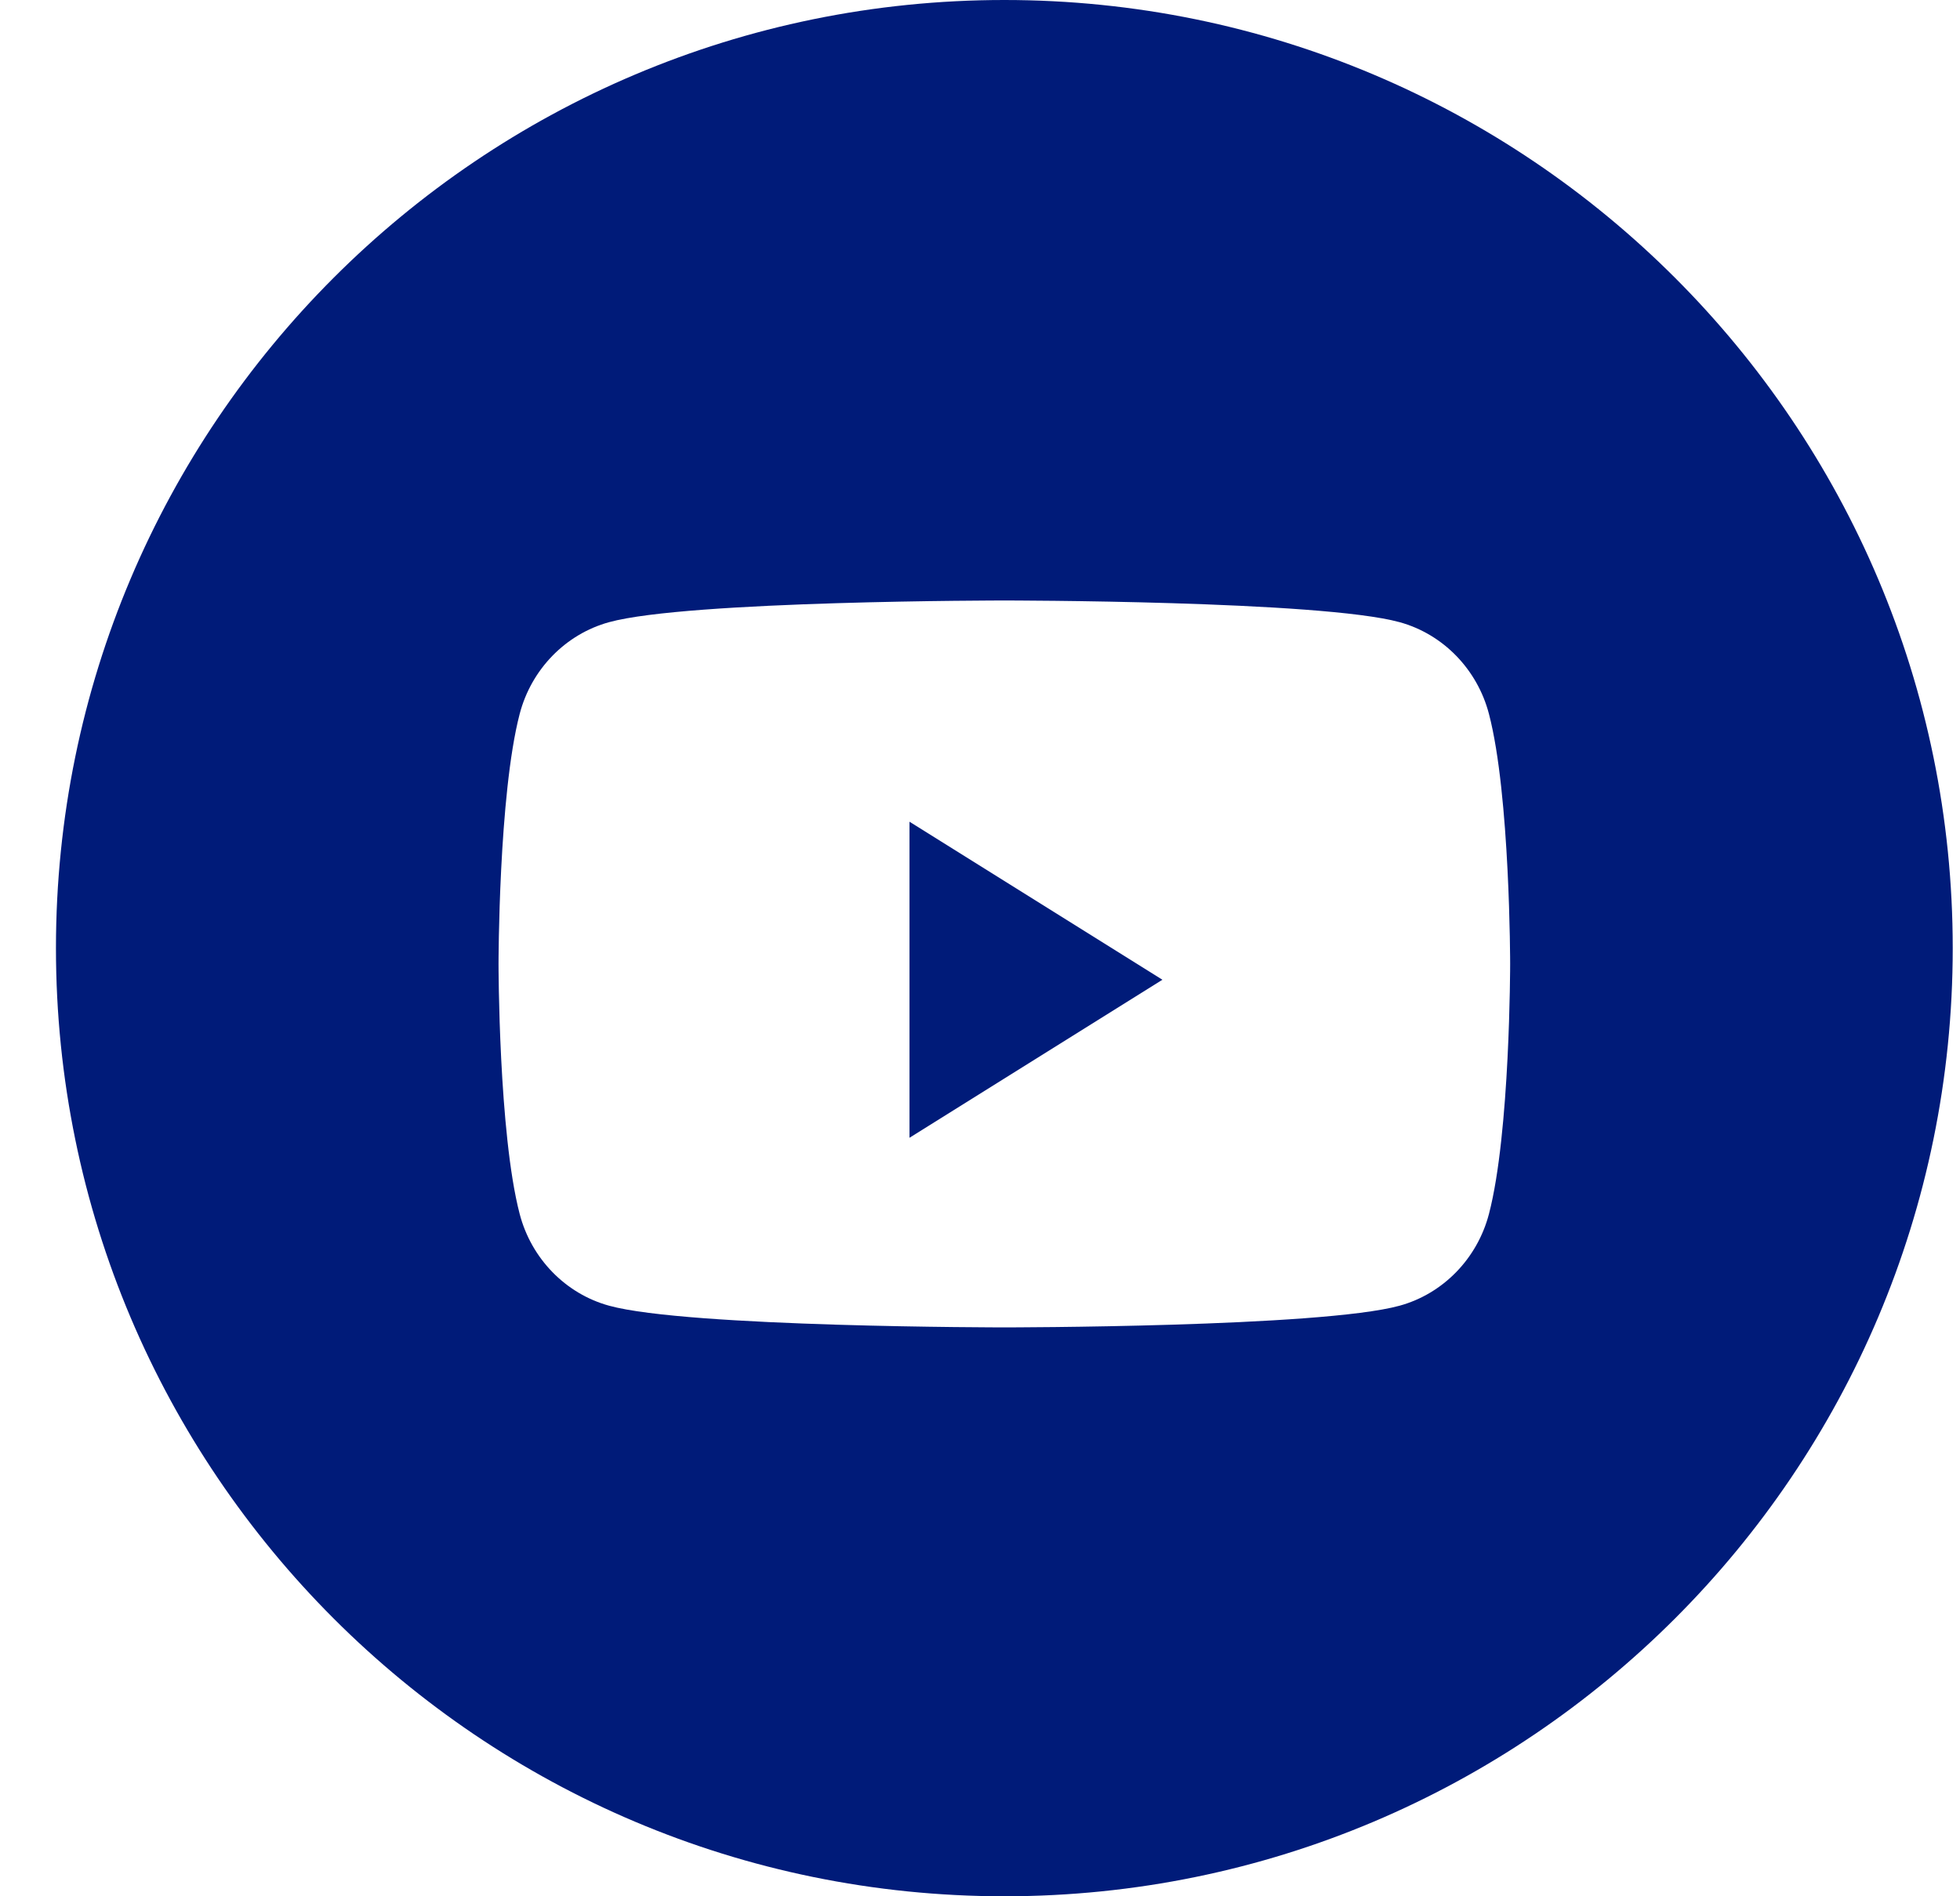 <svg width="31" height="30" viewBox="0 0 31 30" fill="none" xmlns="http://www.w3.org/2000/svg">
<path fill-rule="evenodd" clip-rule="evenodd" d="M0.885 15C0.885 6.716 7.6 0 15.885 0C24.169 0 30.885 6.716 30.885 15C30.885 23.284 24.169 30 15.885 30C7.6 30 0.885 23.284 0.885 15ZM23.55 11.296C23.366 10.589 22.824 10.032 22.136 9.843C20.888 9.5 15.885 9.5 15.885 9.5C15.885 9.5 10.881 9.5 9.634 9.843C8.945 10.032 8.403 10.589 8.219 11.296C7.885 12.577 7.885 15.25 7.885 15.25C7.885 15.25 7.885 17.923 8.219 19.204C8.403 19.911 8.945 20.468 9.634 20.657C10.881 21 15.885 21 15.885 21C15.885 21 20.888 21 22.136 20.657C22.824 20.468 23.366 19.911 23.55 19.204C23.885 17.923 23.885 15.25 23.885 15.25C23.885 15.25 23.885 12.577 23.55 11.296Z" fill="#001B79"/>
<path fill-rule="evenodd" clip-rule="evenodd" d="M14.385 18V13L18.385 15.5L14.385 18Z" fill="#001B79"/>
</svg>
